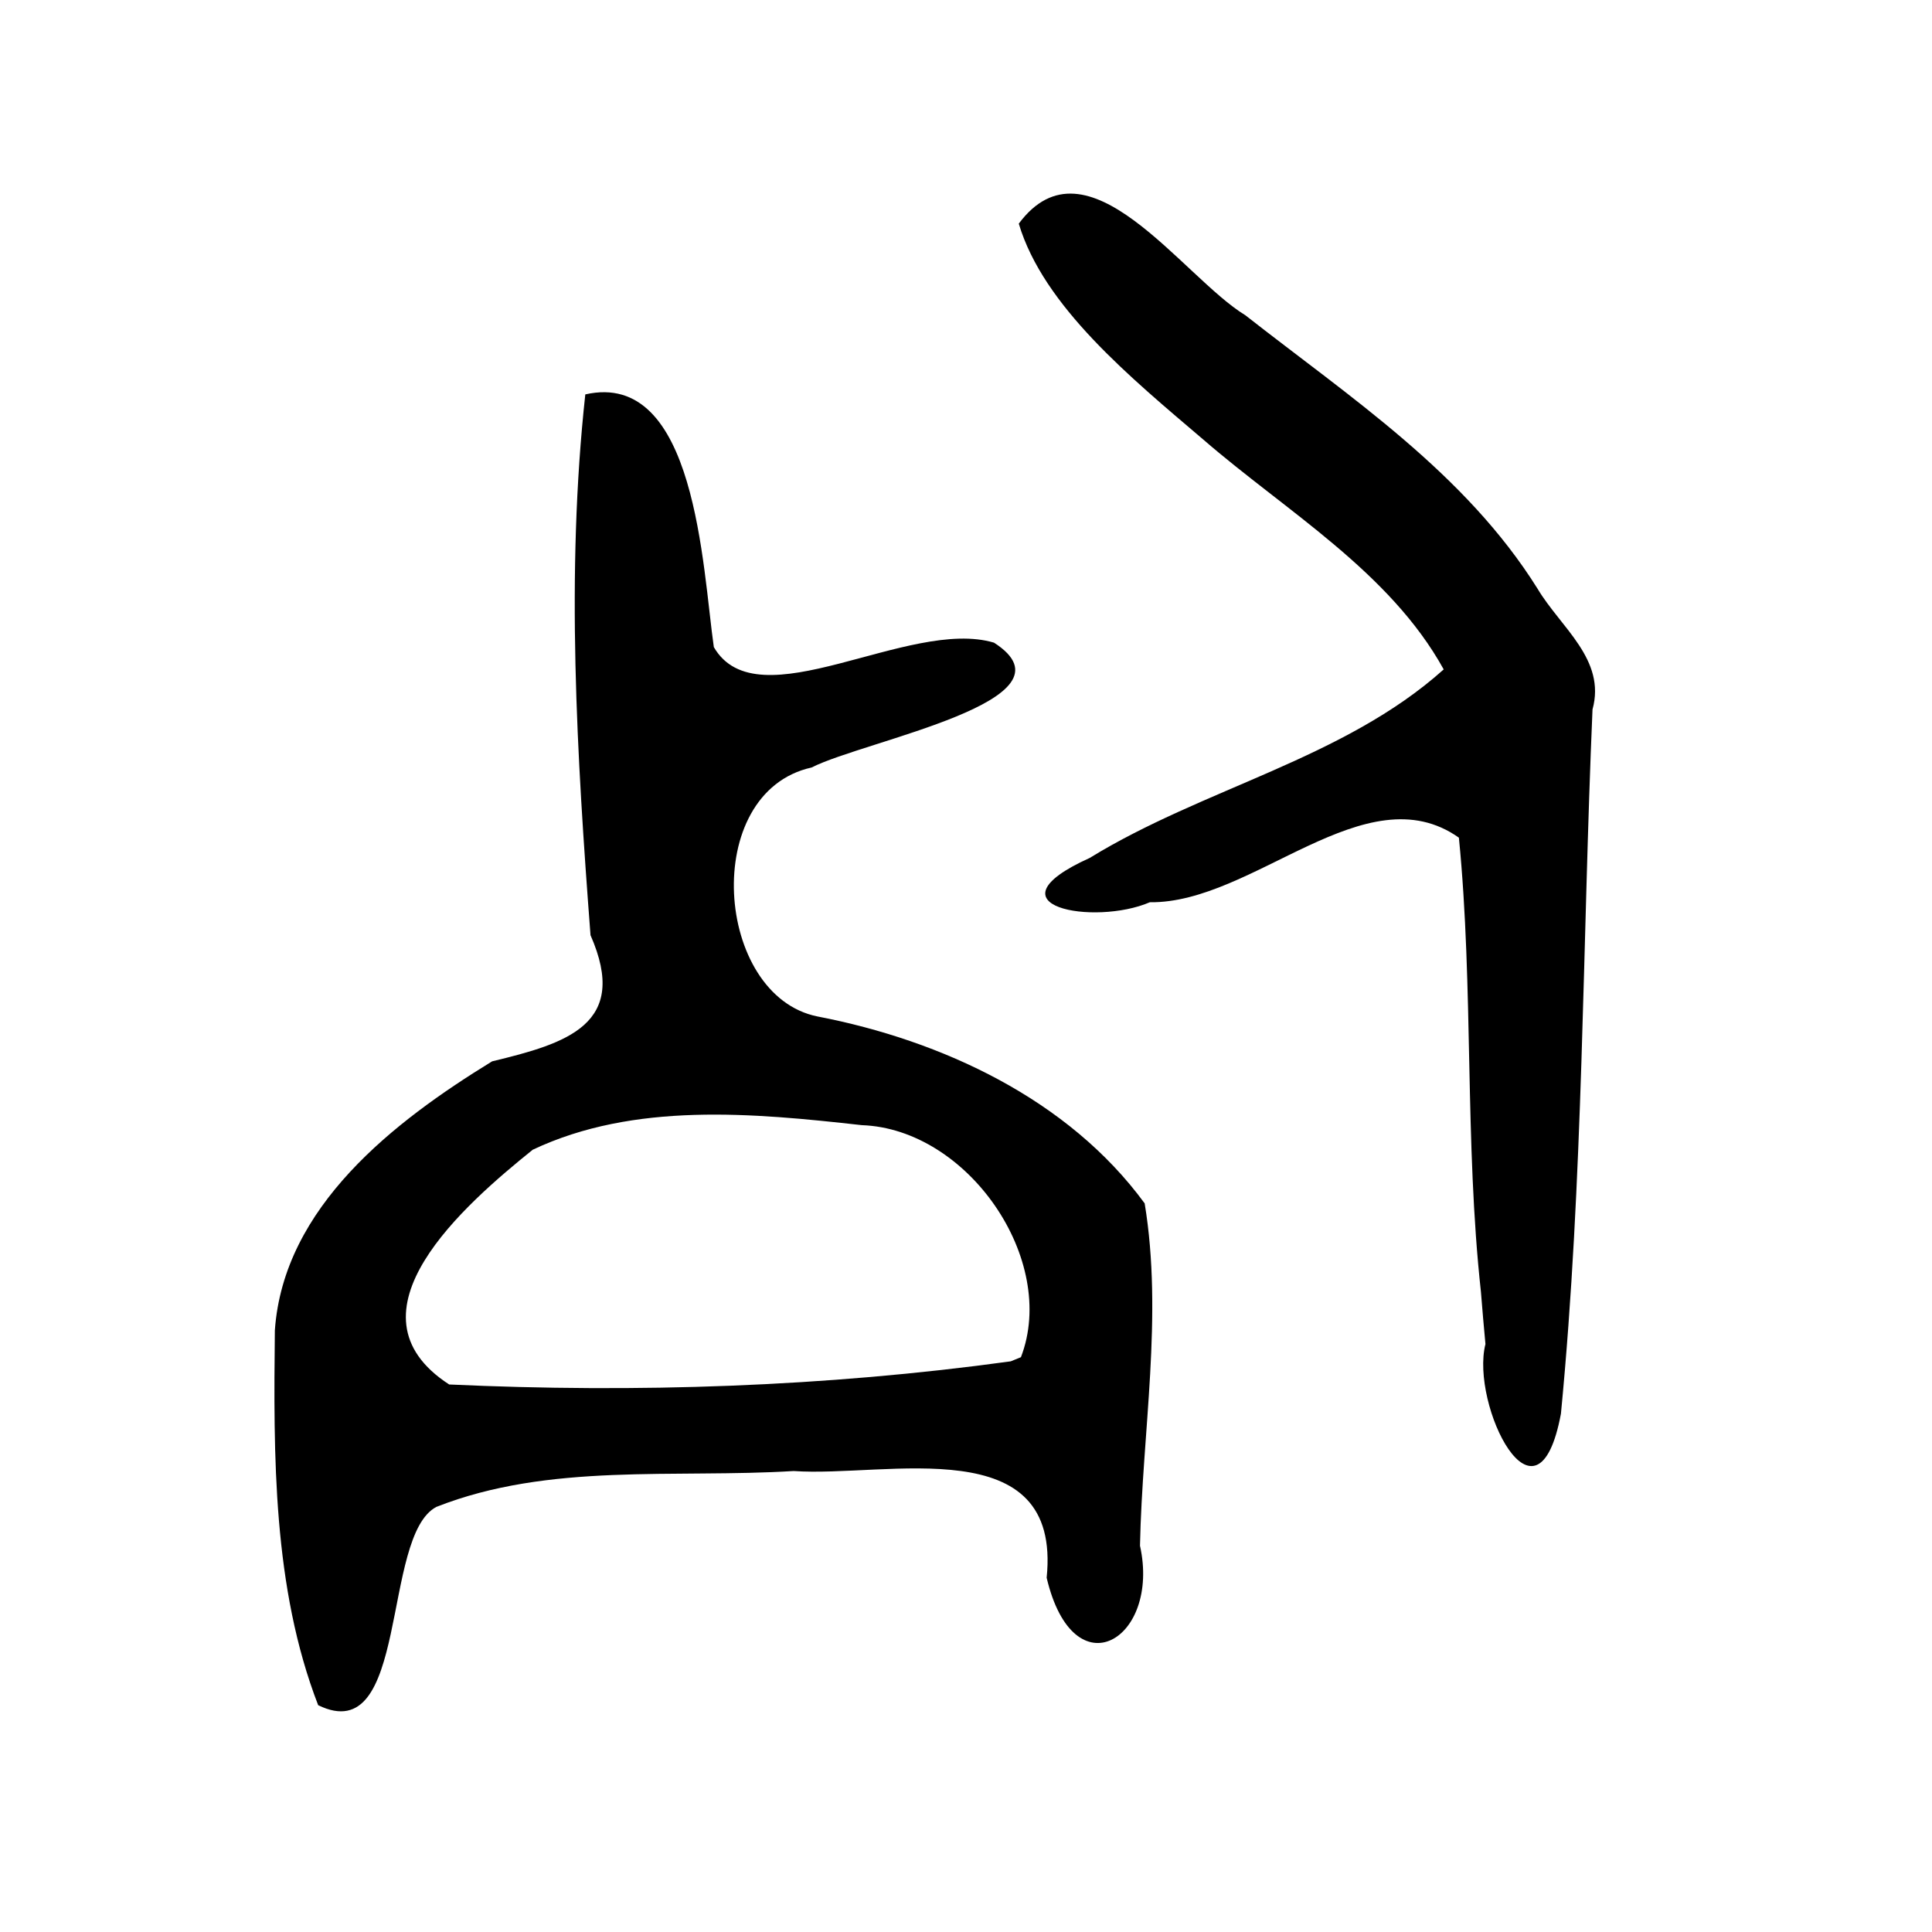 <?xml version="1.0" encoding="UTF-8" standalone="no"?>
<!-- Created with Inkscape (http://www.inkscape.org/) -->

<svg
   xmlns:dc="http://purl.org/dc/elements/1.1/"
   xmlns:cc="http://creativecommons.org/ns#"
   xmlns:rdf="http://www.w3.org/1999/02/22-rdf-syntax-ns#"
   xmlns:svg="http://www.w3.org/2000/svg"
   xmlns="http://www.w3.org/2000/svg"
   xmlns:sodipodi="http://sodipodi.sourceforge.net/DTD/sodipodi-0.dtd"
   xmlns:inkscape="http://www.inkscape.org/namespaces/inkscape"
   width="300"
   height="300"
   id="svg2"
   version="1.1"
   inkscape:version="0.48.2 r9819"
   sodipodi:docname="死-bigseal.svg">
  <defs
     id="defs4" />
  <sodipodi:namedview
     id="base"
     pagecolor="#ffffff"
     bordercolor="#666666"
     borderopacity="1.0"
     inkscape:pageopacity="0.0"
     inkscape:pageshadow="2"
     inkscape:zoom="1.979899"
     inkscape:cx="197.04716"
     inkscape:cy="156.5696"
     inkscape:document-units="px"
     inkscape:current-layer="layer1"
     showgrid="false"
     inkscape:window-width="1280"
     inkscape:window-height="999"
     inkscape:window-x="0"
     inkscape:window-y="24"
     inkscape:window-maximized="1" />
  <g
     inkscape:label="Calque 1"
     inkscape:groupmode="layer"
     id="layer1"
     transform="translate(0,-752.362)">
    <path
       style="fill:#000000"
       d="m 49.406,1017.143 c -7.064,-18.271 -6.937,-38.764 -6.727,-58.19 1.333,-19.216 18.526,-32.459 33.737,-41.786 11.606,-2.798 21.375,-5.738 15.279,-19.589 -2.119,-27.875 -3.845,-56.129 -0.809,-83.973 17.208,-3.912 18.187,26.913 19.958,39.237 6.835,11.786 30.258,-4.639 43.504,-0.688 13.895,8.939 -20.124,15.19 -28.316,19.382 -17.377,3.852 -15.063,35.467 0.92,38.664 19.308,3.727 38.969,12.867 50.791,29.023 2.884,17.465 -0.373,35.495 -0.725,53.155 3.219,14.572 -10.294,22.77 -14.494,4.977 2.364,-23.12 -24.797,-15.555 -39.288,-16.573 -18.467,1.141 -37.948,-1.34 -55.472,5.569 -8.61,4.502 -4.156,37.746 -18.359,30.791 z M 158.53,963.106 c 5.798,-15.084 -8.191,-35.449 -24.711,-36.031 -16.875,-1.884 -35.336,-3.629 -51.091,3.813 -10.453,8.422 -30.064,25.372 -12.979,36.456 29.041,1.336 58.397,0.375 87.203,-3.596 l 1.578,-0.642 z m 71.436,-10.069 c -2.571,-23.453 -1.12,-47.22 -3.43,-70.602 -14.466,-10.209 -31.935,10.244 -47.987,10.028 -8.608,3.716 -25.89,0.599 -9.327,-6.887 17.66,-10.853 39.443,-15.359 54.955,-29.268 -8.375,-15.164 -24.426,-24.519 -37.32,-35.682 -11.253,-9.594 -24.832,-20.685 -28.661,-33.537 10.64,-14.296 25.4,8.289 35.182,14.226 16.326,12.808 34.138,24.489 45.379,42.474 3.587,6.019 10.663,10.976 8.527,18.737 -1.571,36.449 -1.389,73.026 -4.903,109.351 -3.671,19.694 -14.108,-1.359 -11.722,-10.809 -0.254,-2.675 -0.479,-5.352 -0.695,-8.03 z"
       id="path3195"
       inkscape:connector-curvature="0" />
  </g>
</svg>
